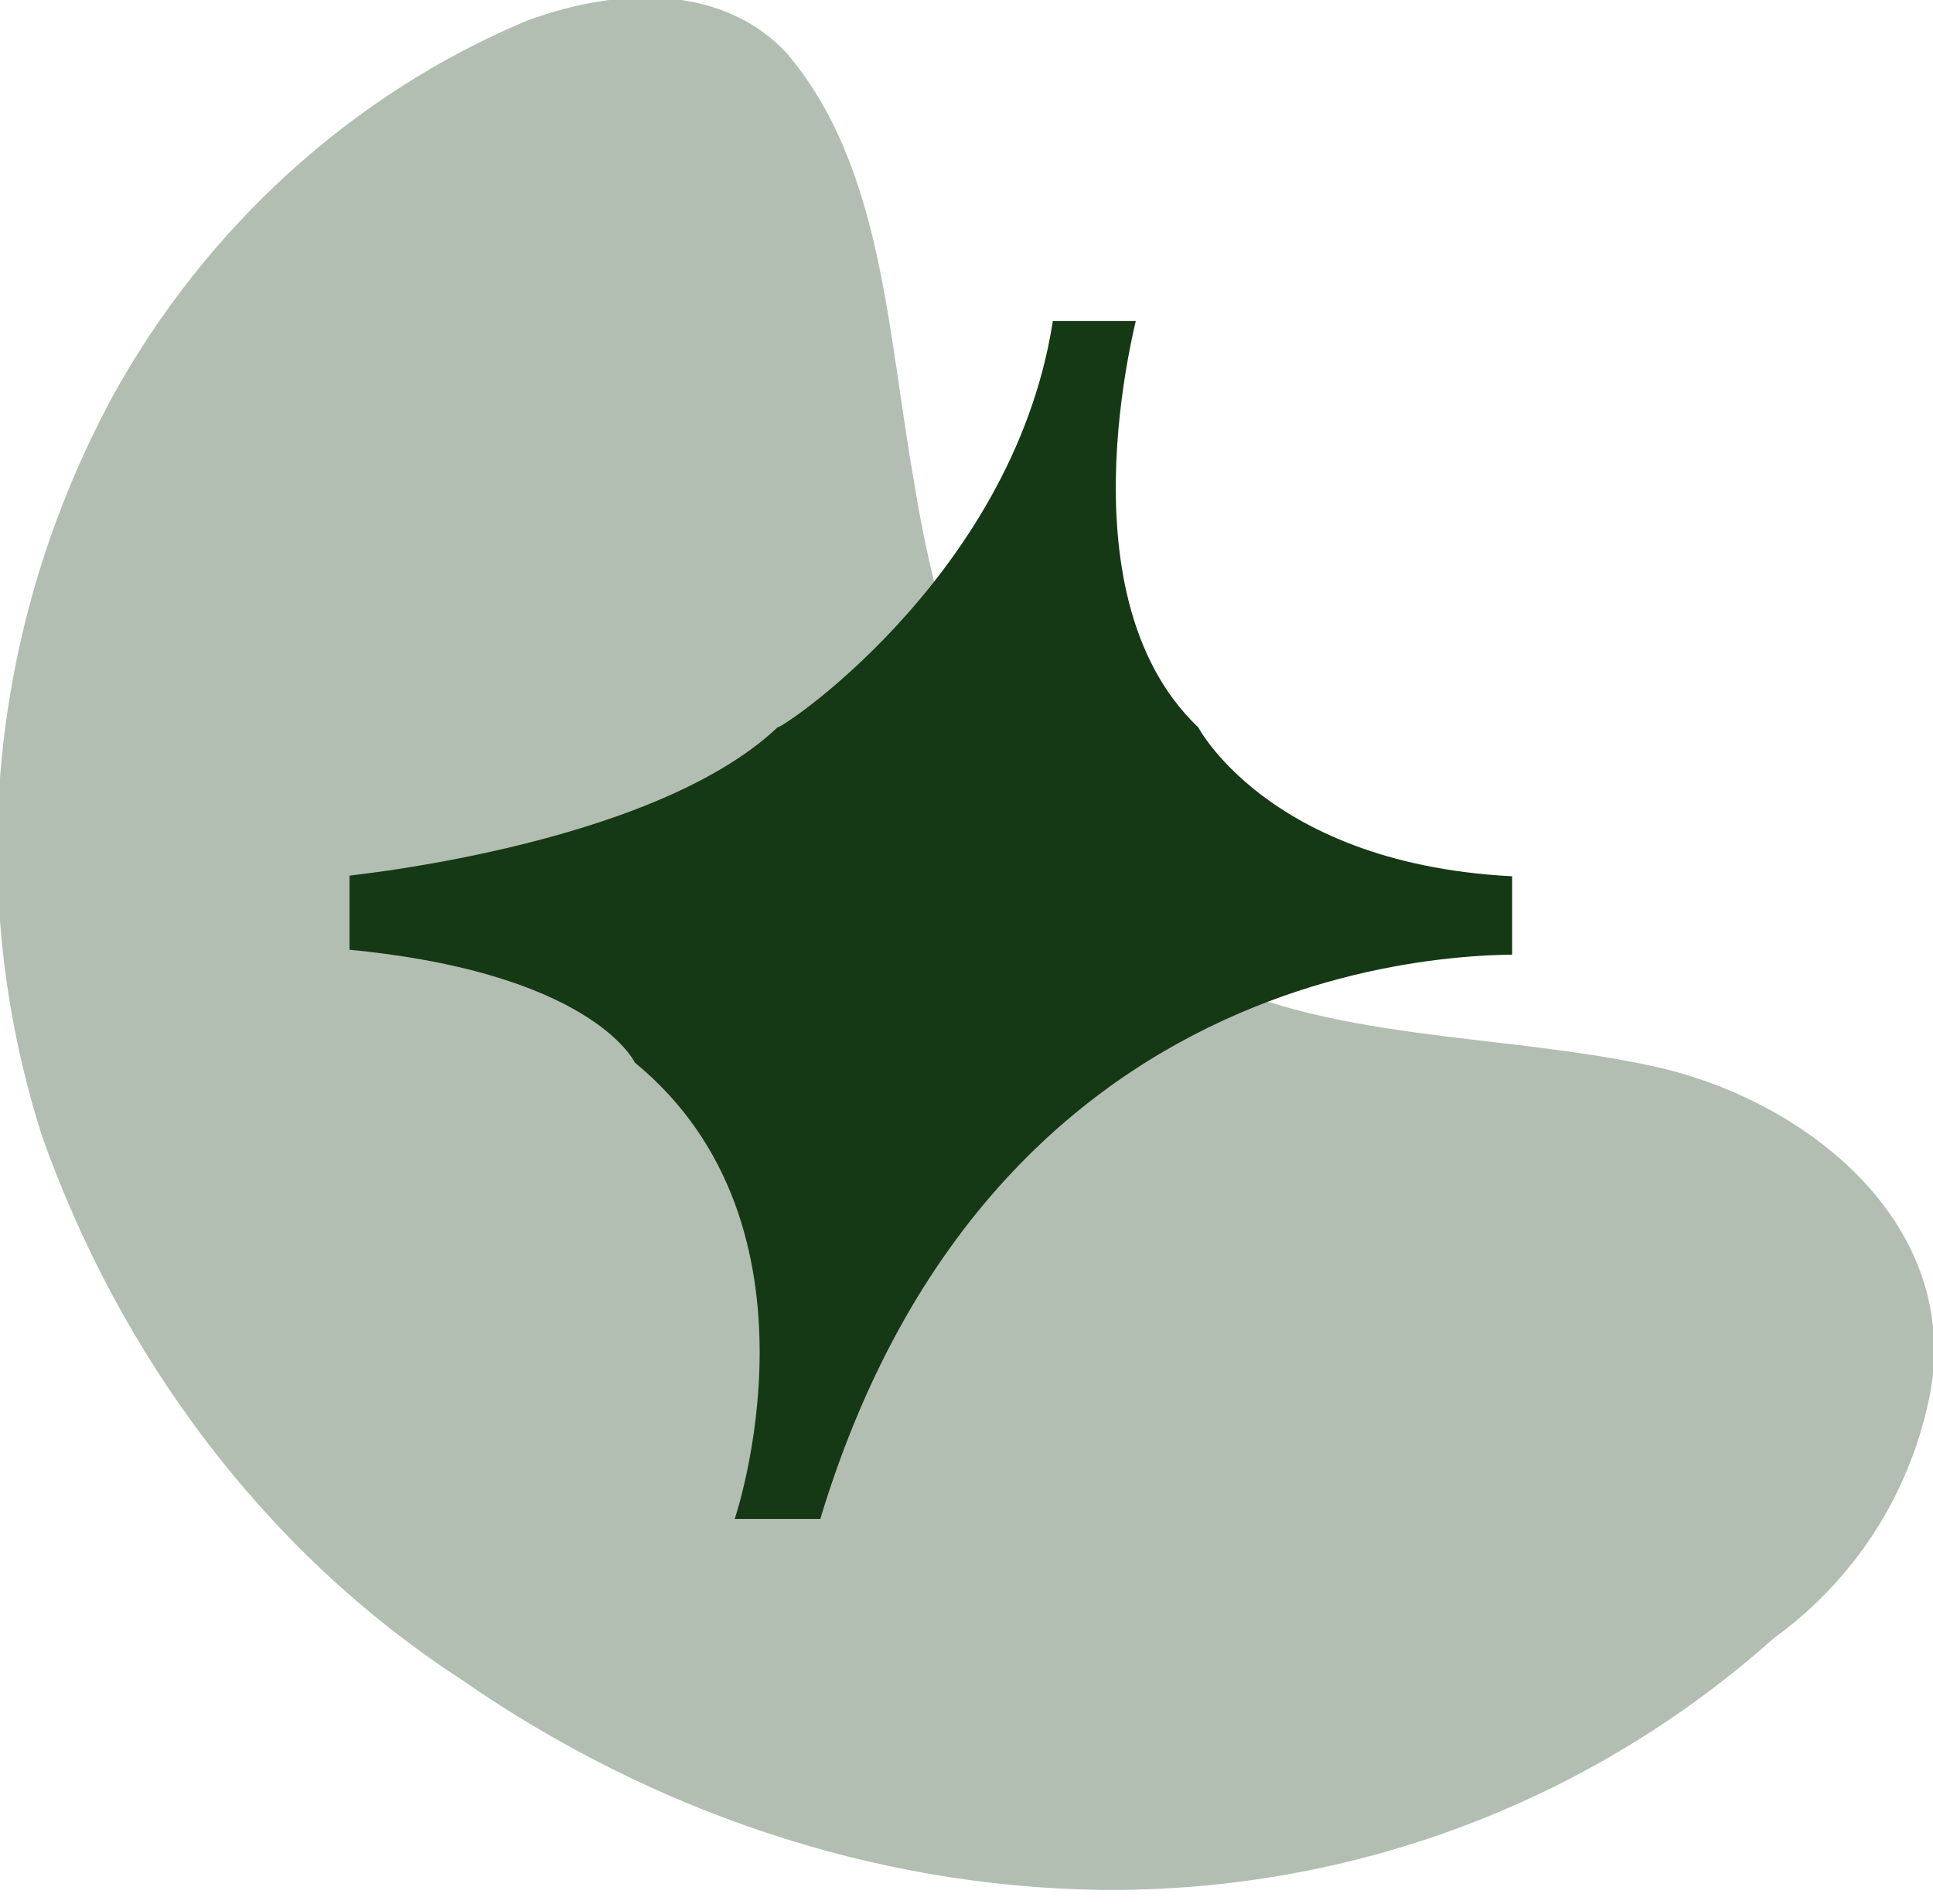 <?xml version="1.0" encoding="utf-8"?>
<!-- Generator: Adobe Illustrator 28.2.0, SVG Export Plug-In . SVG Version: 6.00 Build 0)  -->
<svg version="1.1" id="Layer_1" xmlns="http://www.w3.org/2000/svg" xmlns:xlink="http://www.w3.org/1999/xlink" x="0px" y="0px"
	 viewBox="0 0 27.1 26.7" style="enable-background:new 0 0 27.1 26.7;" xml:space="preserve">
<style type="text/css">
	.st0{opacity:0.329;}
	.st1{fill:#163915;}
	.st2{clip-path:url(#SVGID_00000134944805015240295830000001987519690516358295_);}
</style>
<g id="Group_1227" transform="matrix(0.545, -0.839, 0.839, 0.545, 0, 18.276)">
	<g>
		<g id="Group_227">
			<g id="Group_226">
				<g>
					<g id="Group_225">
						<g id="Group_224" class="st0">
							<g id="Group_223">
								<g>
									<g id="Group_222">
										<path id="Path_87" class="st1" d="M20.7-0.3c-0.6,2-2.5,3.3-4.1,4.8c-2.1,1.9-3.8,4.3-3.6,6.9c0.2,2.2,1.6,4.1,2.4,6.2
											c0.8,2.1,0.5,4.9-1.8,5.8c-1.3,0.5-2.7,0.5-4,0c-3.3-0.9-6.2-3-8.1-6c-1.7-2.7-2.5-5.9-2.4-9.1c0-3.3,1.2-6.5,3.2-9.1
											c2.3-2.8,5.6-4.5,9.2-4.8c2.7-0.2,5.4,0.5,7.6,2C20.3-2.7,21-1.5,20.7-0.3"/>
									</g>
								</g>
							</g>
						</g>
					</g>
				</g>
			</g>
		</g>
	</g>
</g>
<g>
	<defs>
		<rect id="SVGID_1_" x="4.9" y="4.5" width="16.3" height="17"/>
	</defs>
	<clipPath id="SVGID_00000139275369202443129090000010495192087403562643_">
		<use xlink:href="#SVGID_1_"  style="overflow:visible;"/>
	</clipPath>
	<g id="Group_11" transform="translate(0 0)" style="clip-path:url(#SVGID_00000139275369202443129090000010495192087403562643_);">
		<path id="Path_22" class="st1" d="M14.8,4.2H16c0,0-1.2,4.1,0.8,6c0,0,1.1,2.1,4.9,2.1v1.1c0,0-7.6-0.7-10.2,7.9h-1.2
			c0,0,1.4-4.1-1.4-6.4c0,0-0.6-1.3-4.2-1.6v-1c0,0,4.4-0.4,6.2-2.1C11,10.2,14.4,7.9,14.8,4.2"/>
	</g>
</g>
</svg>

